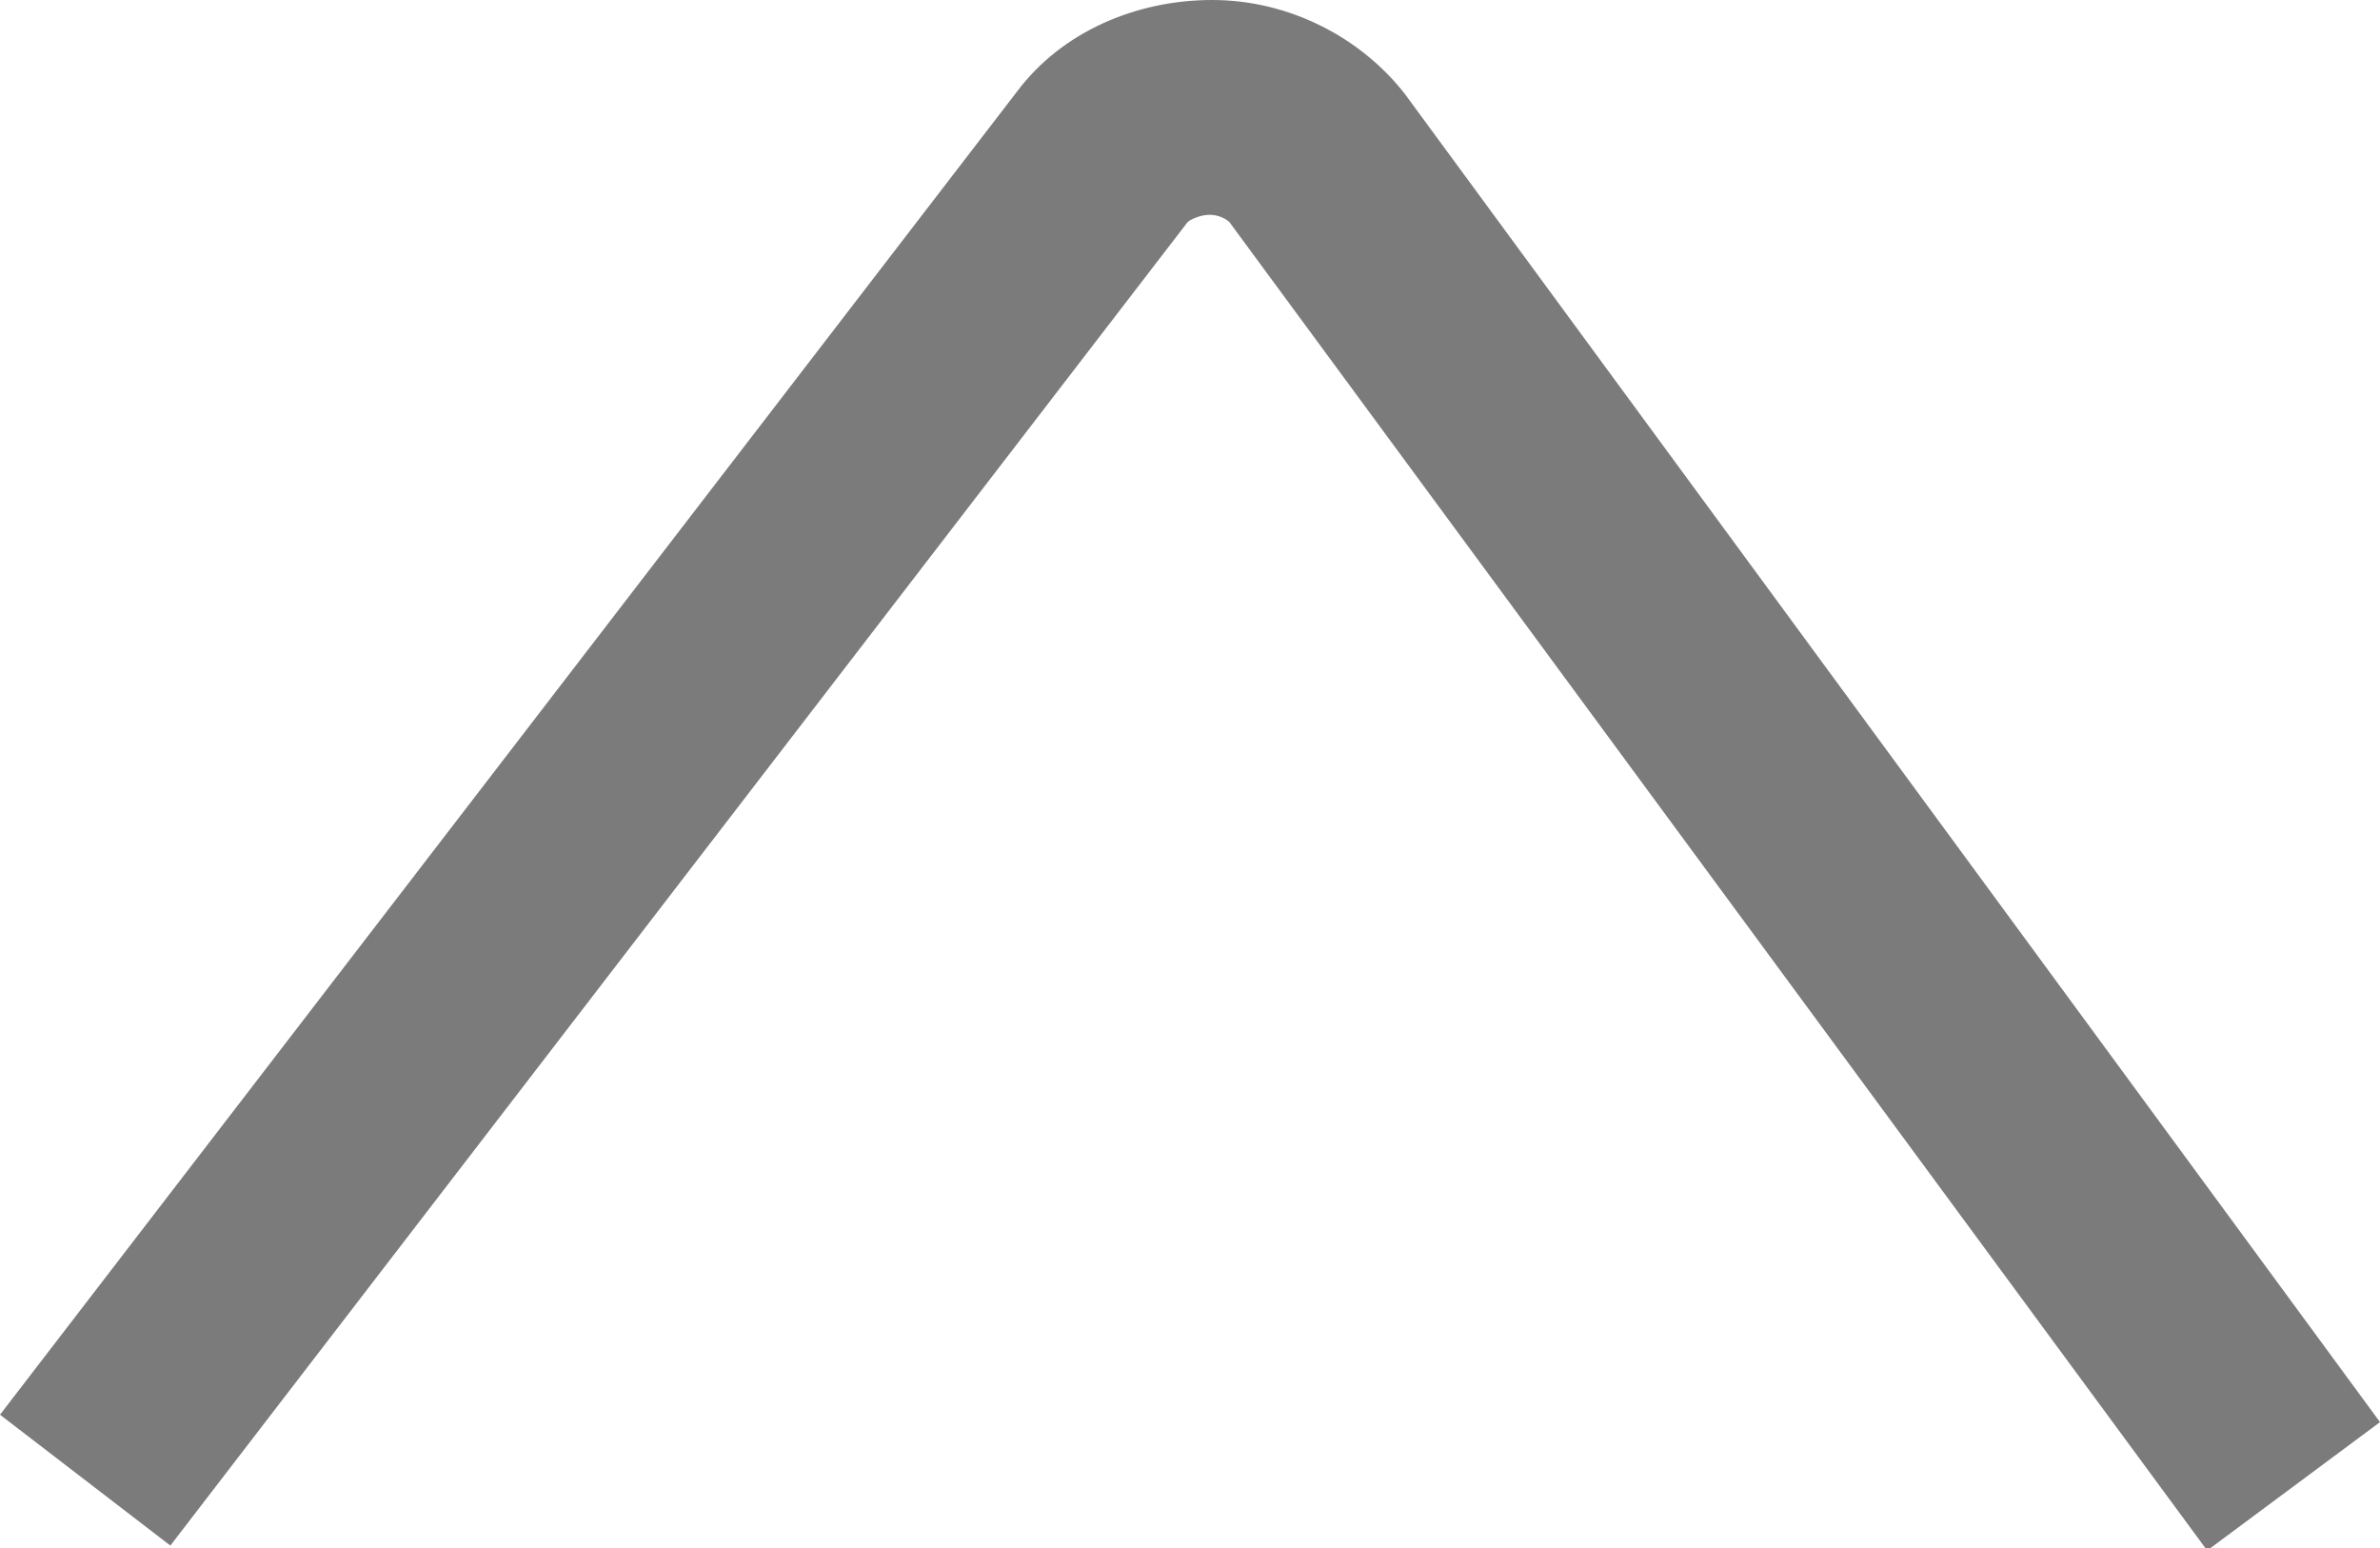 <?xml version="1.0" encoding="utf-8"?>
<!-- Generator: Adobe Illustrator 22.1.0, SVG Export Plug-In . SVG Version: 6.00 Build 0)  -->
<svg xmlns="http://www.w3.org/2000/svg" xmlns:xlink="http://www.w3.org/1999/xlink" version="1.1" id="Layer_1" x="0px" y="0px" viewBox="0 0 96.4 62.7" style="enable-background:new 0 0 96.4 62.7;" xml:space="preserve" width="96.4" height="62.7">
<style type="text/css">
	.st0{fill:#7C7B7B;}
</style>
<path class="st0" d="M96.4,57.6l-7,5.2L49.8,9c-0.1-0.1-0.4-0.3-0.8-0.3c-0.4,0-0.8,0.2-0.9,0.3L6.9,62.6L0,57.3L41.2,3.7  C43,1.3,46,0,49.1,0c3.1,0,6,1.5,7.8,3.8L96.4,57.6z"/>
</svg>
